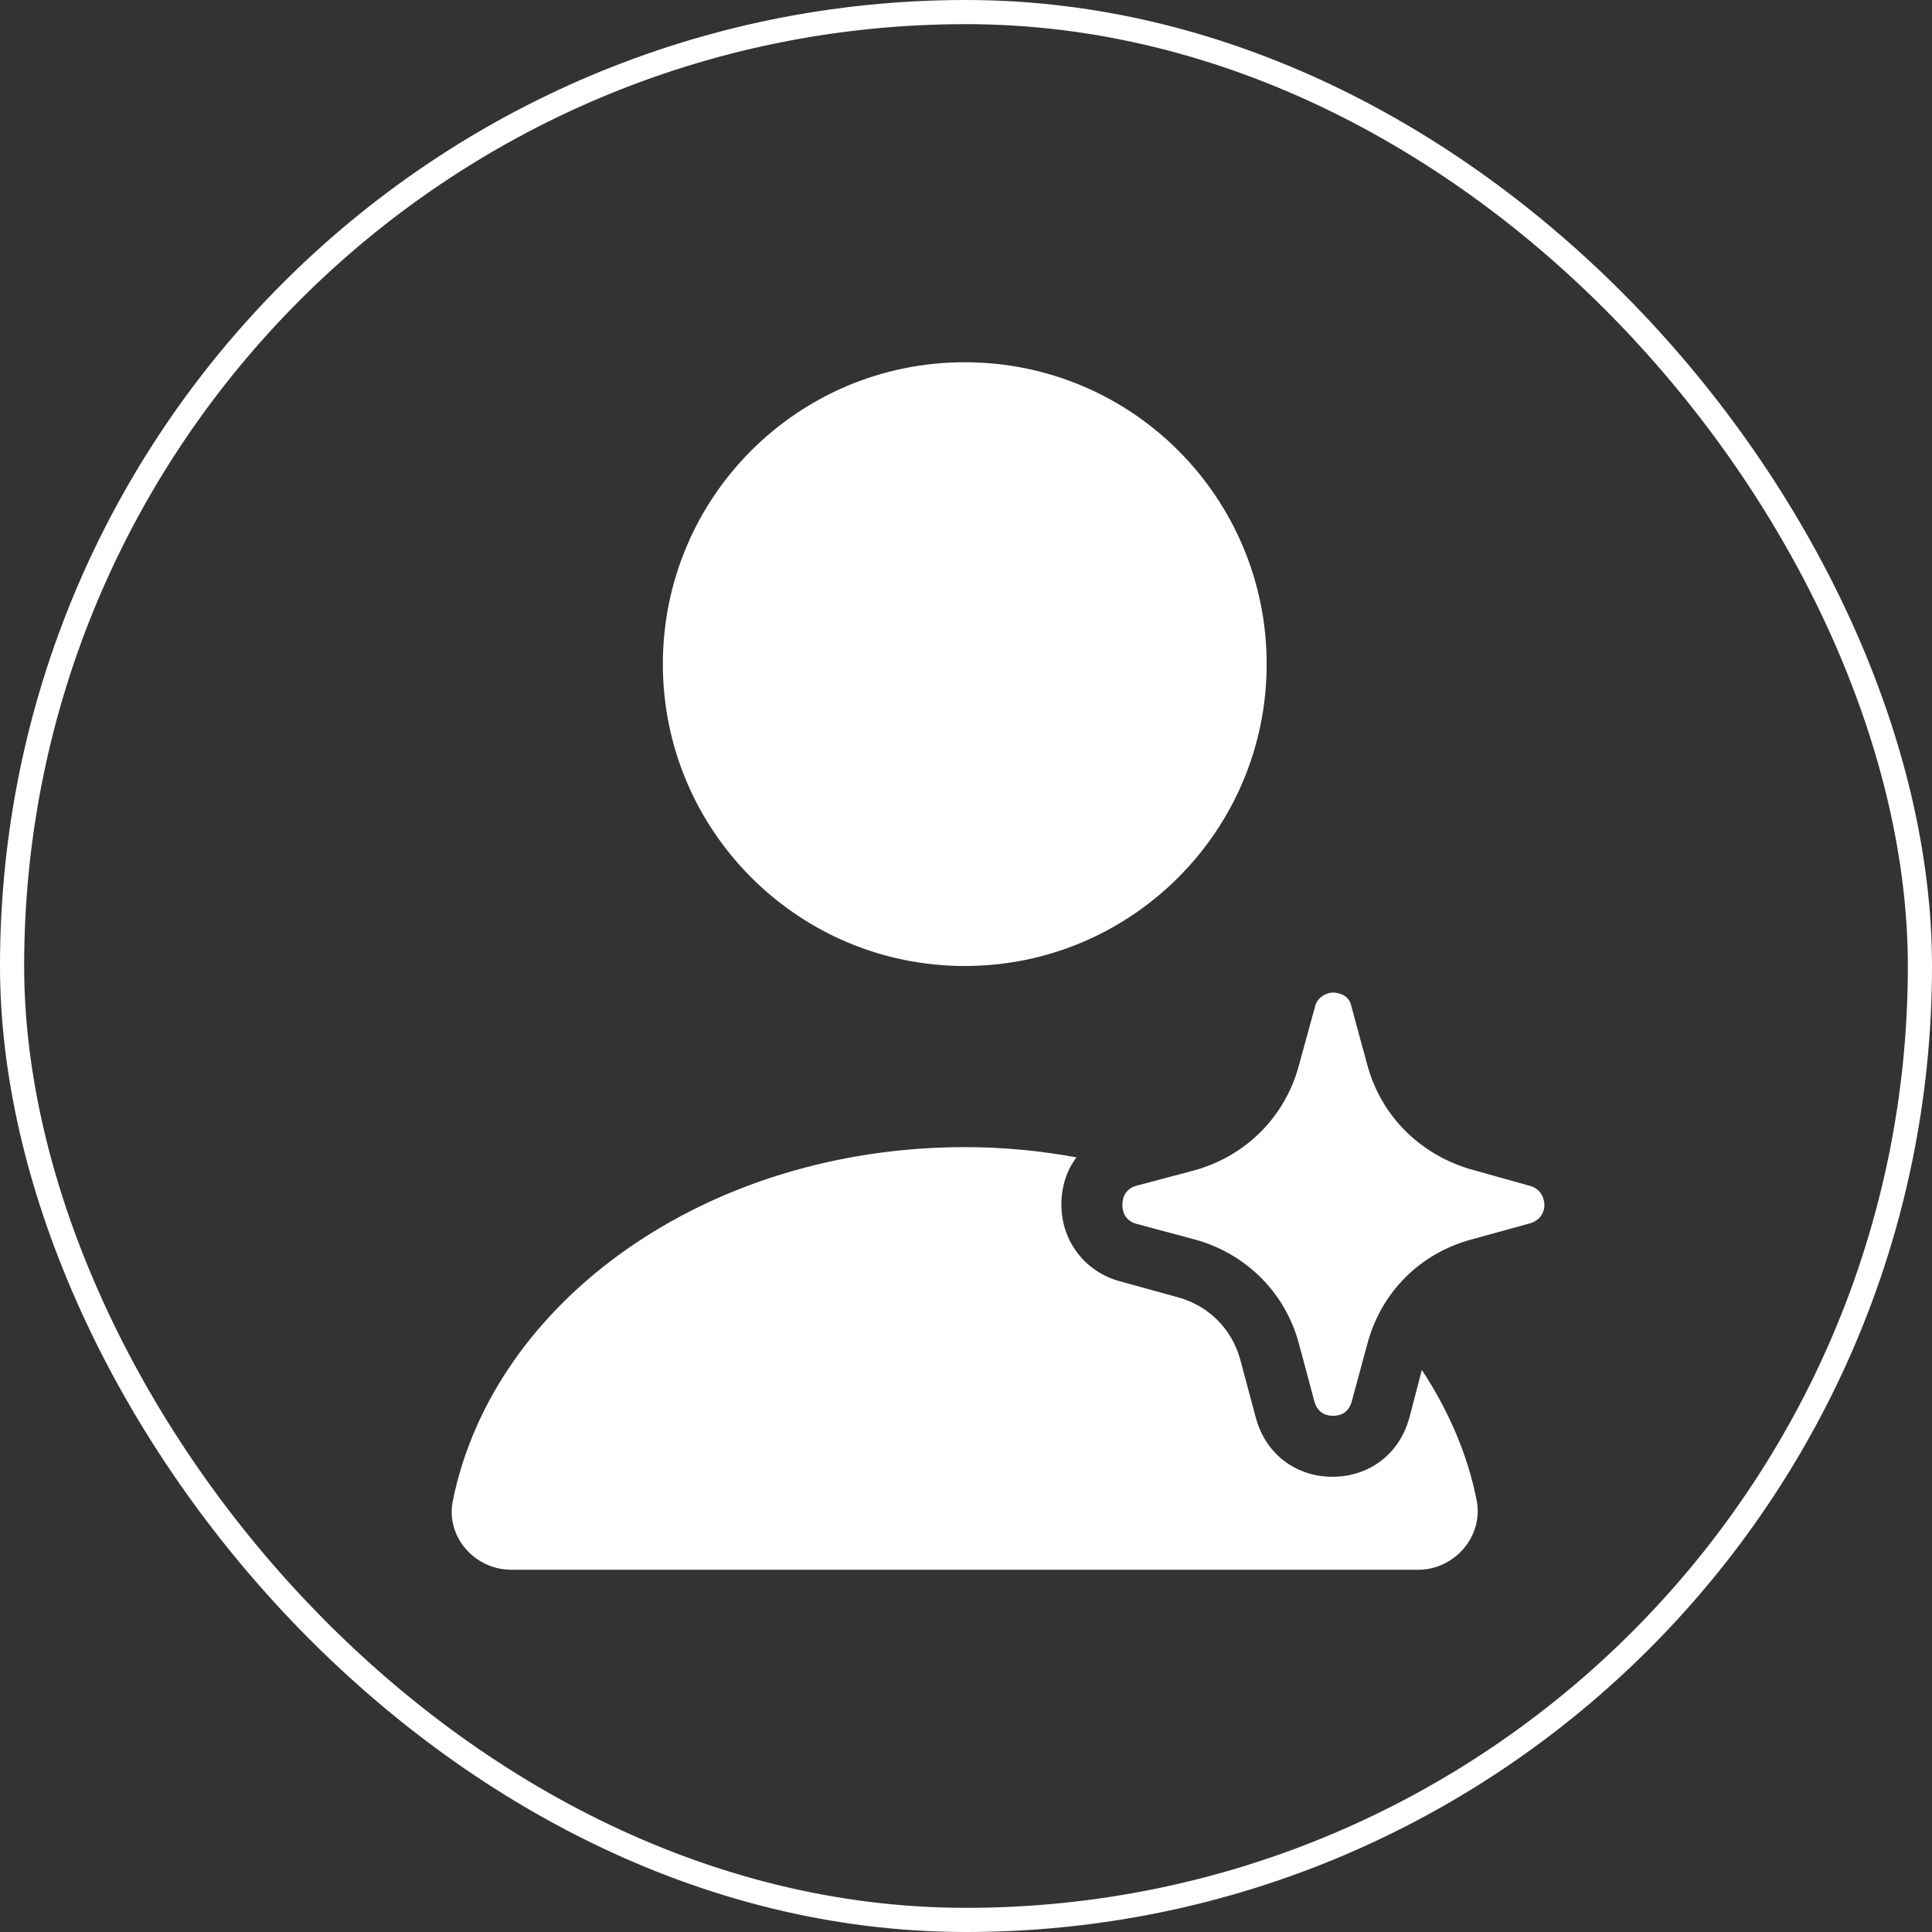 <svg width="32" height="32" viewBox="0 0 32 32" fill="none" xmlns="http://www.w3.org/2000/svg">
<rect x="0" y="0" width="32" height="32" fill="#333333" stroke="none"/>
<rect x="0.2" y="0.2" width="31.6" height="31.6" rx="15.8" stroke="white" stroke-width="0.4"/>
<mask id="mask0_396_711" style="mask-type:luminance" maskUnits="userSpaceOnUse" x="4" y="4" width="24" height="24">
<path d="M28 4H4V28H28V4Z" fill="white"/>
</mask>
<g mask="url(#mask0_396_711)">
<path d="M15.979 16C18.739 16 20.98 13.76 20.98 11C20.98 8.24 18.75 6 15.979 6C13.21 6 10.979 8.24 10.979 11C10.979 13.76 13.22 16 15.979 16Z" fill="white"/>
<path d="M23.34 23.49C23.18 24.08 22.68 24.46 22.07 24.46C21.46 24.46 20.96 24.08 20.8 23.48L20.54 22.51C20.4 22.01 20.02 21.63 19.52 21.49L18.54 21.22C17.97 21.06 17.58 20.56 17.58 19.95C17.58 19.65 17.67 19.38 17.83 19.17C17.23 19.06 16.62 19 15.98 19C11.71 19 8.17 21.54 7.5 24.86C7.38 25.45 7.86 26 8.47 26H23.49C24.09 26 24.57 25.45 24.46 24.86C24.31 24.09 23.99 23.36 23.55 22.69L23.34 23.499V23.49Z" fill="white"/>
<path d="M25.58 19.97C25.58 20.04 25.54 20.2 25.35 20.26L24.37 20.53C23.52 20.76 22.88 21.4 22.65 22.25L22.39 23.21C22.33 23.43 22.16 23.45 22.08 23.45C22 23.45 21.83 23.43 21.77 23.21L21.51 22.24C21.28 21.4 20.63 20.76 19.79 20.53L18.82 20.27C18.61 20.21 18.59 20.03 18.59 19.96C18.59 19.88 18.61 19.7 18.82 19.64L19.8 19.38C20.64 19.14 21.28 18.5 21.51 17.66L21.79 16.64C21.86 16.47 22.02 16.44 22.08 16.44C22.14 16.44 22.31 16.46 22.37 16.62L22.65 17.65C22.88 18.49 23.53 19.13 24.37 19.37L25.37 19.65C25.57 19.73 25.58 19.91 25.58 19.97Z" fill="white"/>
</g>
</svg>
